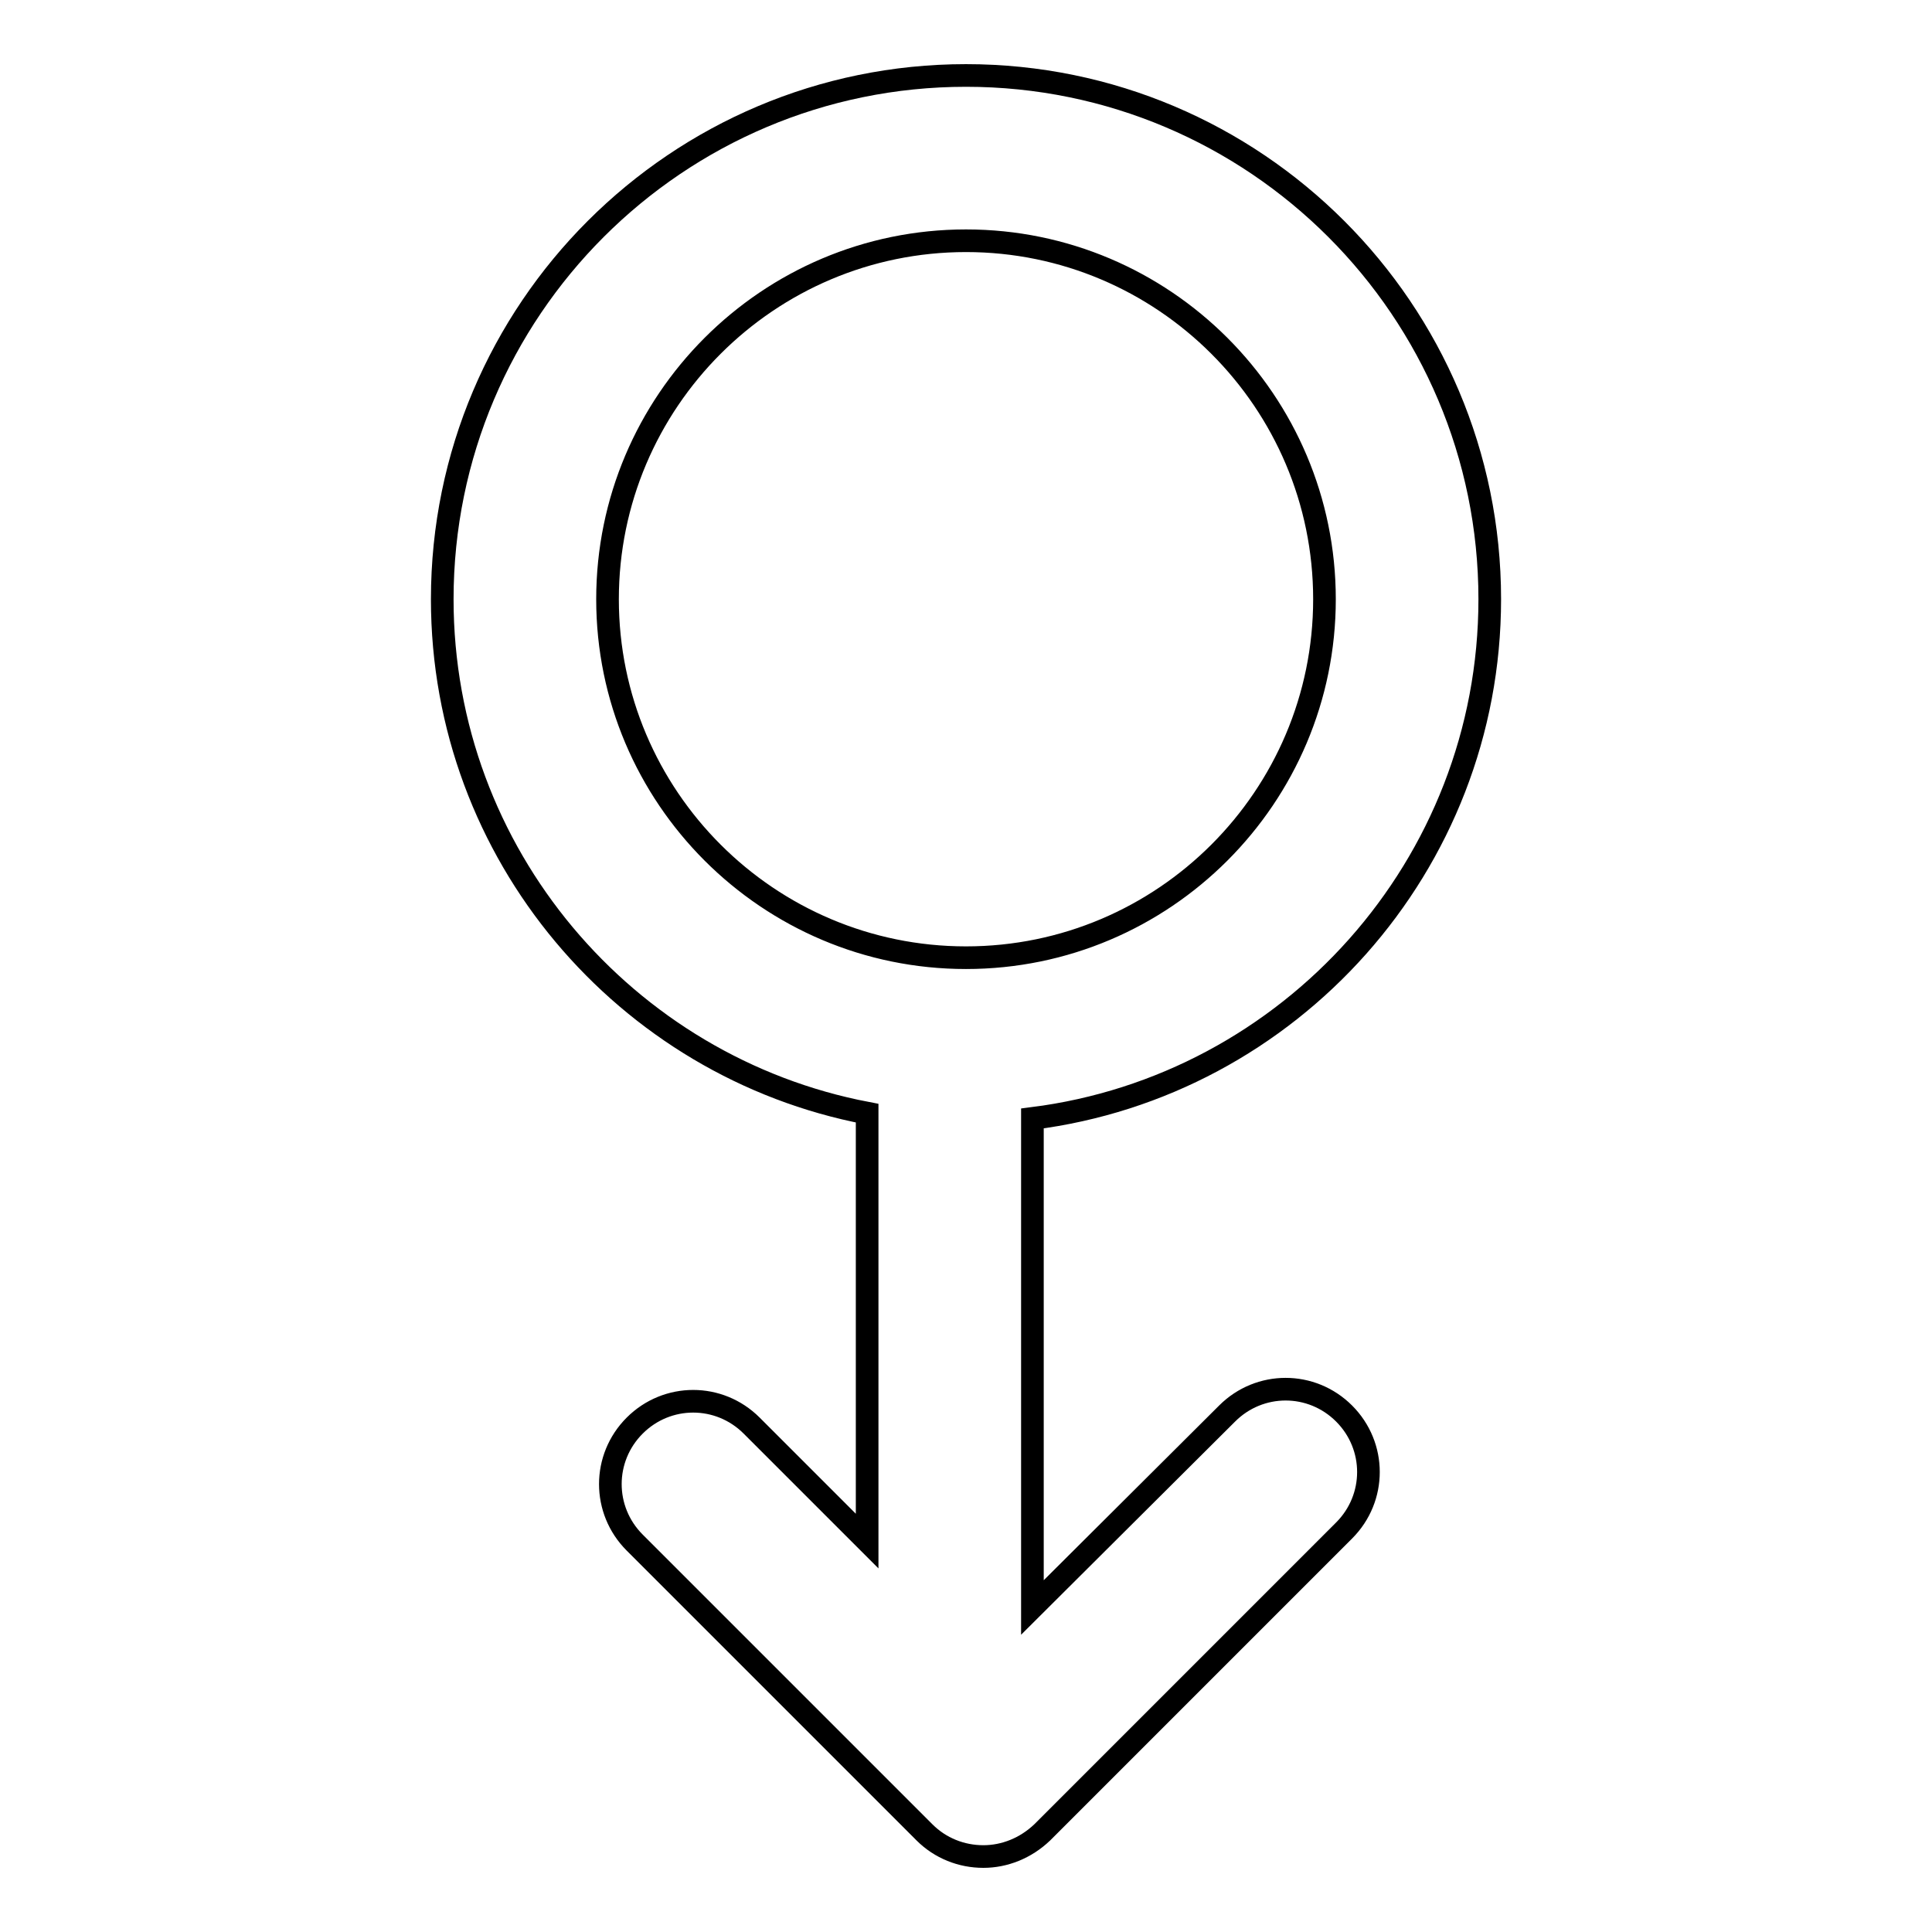 <?xml version="1.0" encoding="utf-8"?>
<!-- Svg Vector Icons : http://www.onlinewebfonts.com/icon -->
<!DOCTYPE svg PUBLIC "-//W3C//DTD SVG 1.1//EN" "http://www.w3.org/Graphics/SVG/1.1/DTD/svg11.dtd">
<svg version="1.1" xmlns="http://www.w3.org/2000/svg" xmlns:xlink="http://www.w3.org/1999/xlink" x="0px" y="0px" viewBox="0 0 256 256" enable-background="new 0 0 256 256" xml:space="preserve">
<g><g><g><g><path stroke-width="3" fill-opacity="0" stroke="#000000"  d="M197.4,79.4c0-38.3-31.1-69.4-69.4-69.4S58.6,41.1,58.6,79.4c0,33.8,24.3,62,56.3,68.1v56.7l-15.3-15.3c-4.3-4.3-11.2-4.3-15.5,0c-4.3,4.3-4.3,11.2,0,15.5l38.4,38.4c2.1,2.1,4.9,3.2,7.8,3.2c2.8,0,5.6-1.1,7.8-3.2l40-40c4.3-4.3,4.3-11.2,0-15.5c-4.3-4.3-11.2-4.3-15.5,0L136.8,213v-64.8C170.9,143.9,197.4,114.7,197.4,79.4z M80.5,79.4c0-26.2,21.3-47.5,47.5-47.5c26.2,0,47.5,21.3,47.5,47.5c0,26.2-21.3,47.5-47.5,47.5C101.8,126.9,80.5,105.6,80.5,79.4z"/></g></g><g></g><g></g><g></g><g></g><g></g><g></g><g></g><g></g><g></g><g></g><g></g><g></g><g></g><g></g><g></g></g></g>
</svg>